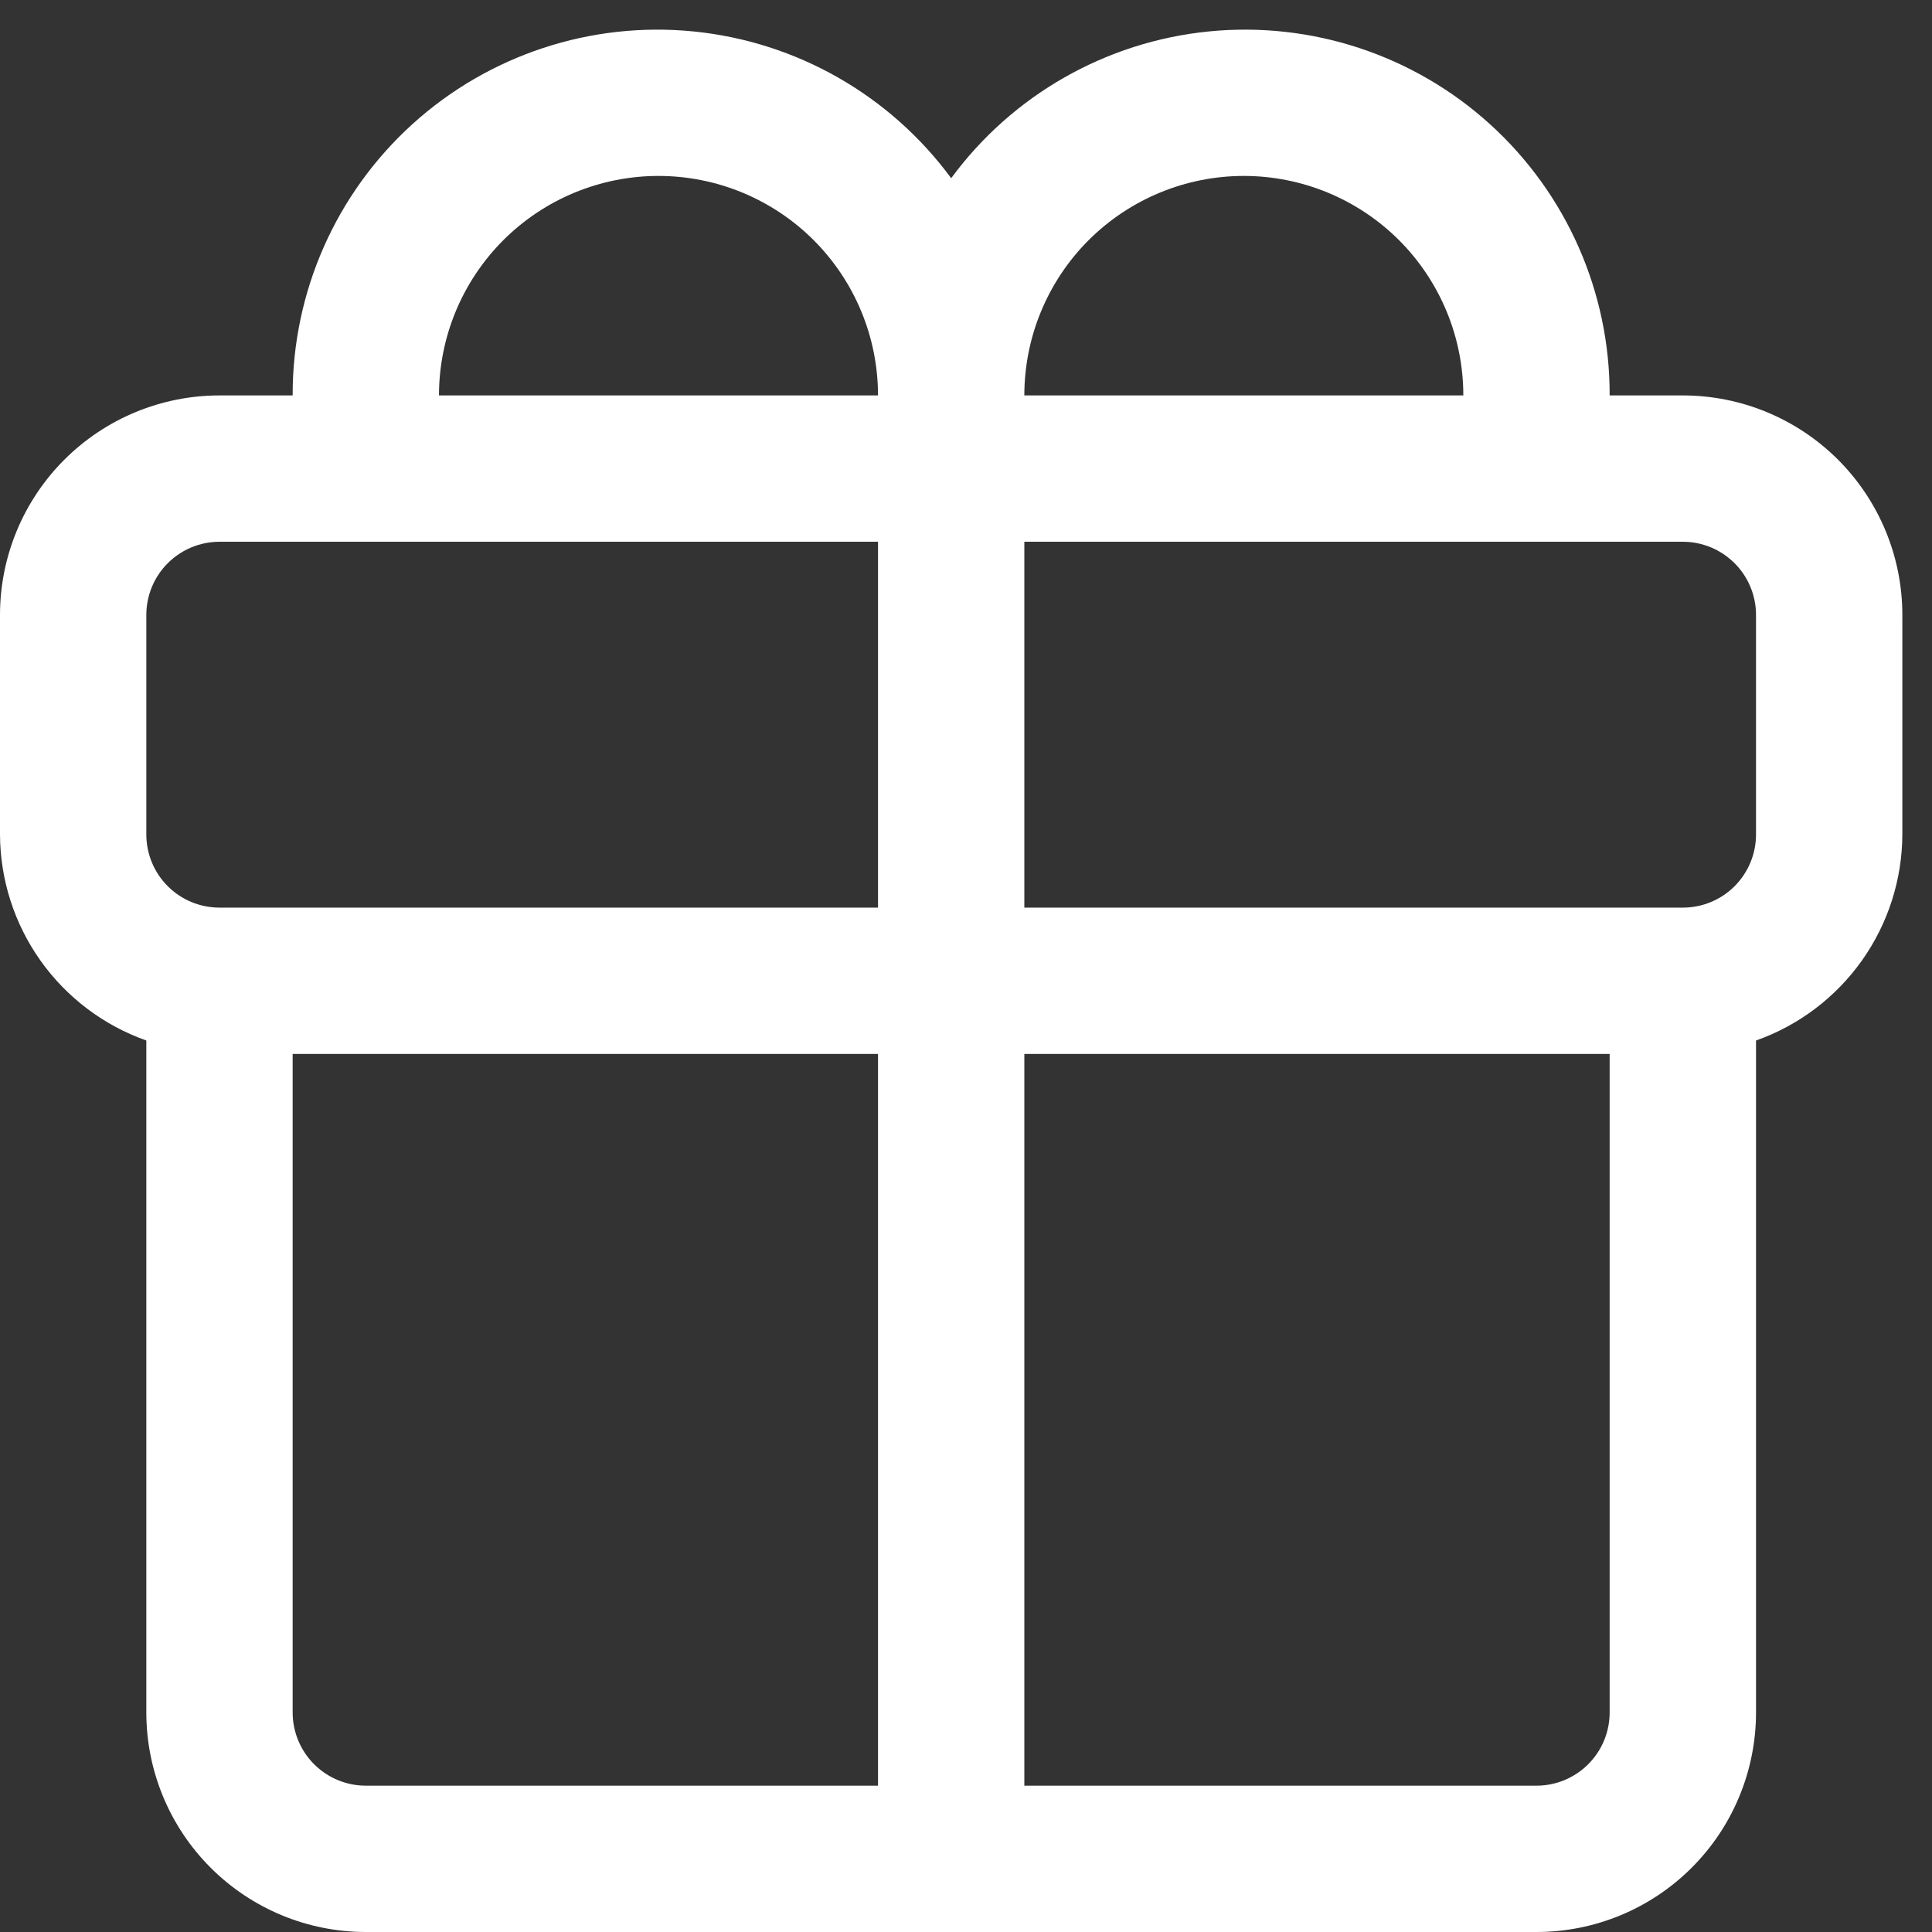 <svg width="46" height="46" viewBox="0 0 46 46" fill="none" xmlns="http://www.w3.org/2000/svg">
<rect x="0" y="0" width="46" height="46" fill="#333333" stroke="none"/>
<path d="M40.068 9.415H38.325C38.333 6.957 37.298 4.611 35.478 2.959C33.658 1.307 31.223 0.504 28.777 0.749C26.331 0.994 24.104 2.263 22.647 4.243C21.19 2.263 18.962 0.994 16.517 0.749C14.071 0.504 11.636 1.307 9.816 2.959C7.996 4.611 6.961 6.957 6.968 9.415H5.226C3.84 9.415 2.511 9.966 1.531 10.946C0.551 11.926 0 13.255 0 14.642V19.868C0.004 20.945 0.341 21.994 0.965 22.873C1.589 23.751 2.469 24.415 3.484 24.774V40.774C3.484 42.16 4.035 43.489 5.015 44.469C5.995 45.449 7.324 46 8.71 46H36.584C37.97 46 39.299 45.449 40.279 44.469C41.259 43.489 41.81 42.16 41.81 40.774V24.774C42.825 24.415 43.705 23.751 44.329 22.873C44.953 21.994 45.29 20.945 45.294 19.868V14.642C45.294 13.255 44.743 11.926 43.764 10.946C42.783 9.966 41.454 9.415 40.068 9.415H40.068ZM29.615 4.189C31.001 4.189 32.331 4.74 33.311 5.719C34.291 6.7 34.841 8.029 34.841 9.415H24.389C24.389 8.029 24.939 6.7 25.919 5.719C26.9 4.74 28.229 4.189 29.615 4.189ZM15.678 4.189C17.065 4.189 18.394 4.74 19.374 5.719C20.354 6.7 20.905 8.029 20.905 9.415H10.452C10.452 8.029 11.003 6.7 11.983 5.719C12.963 4.74 14.292 4.189 15.678 4.189ZM3.484 14.642C3.484 14.18 3.667 13.736 3.994 13.41C4.321 13.083 4.764 12.899 5.226 12.899H20.905V21.61H5.226C4.764 21.61 4.321 21.427 3.994 21.1C3.667 20.773 3.484 20.33 3.484 19.868V14.642ZM8.71 42.516C8.248 42.516 7.805 42.332 7.478 42.005C7.152 41.679 6.968 41.235 6.968 40.773V25.094H20.905V42.516H8.71ZM38.325 40.773C38.325 41.235 38.142 41.679 37.815 42.005C37.489 42.332 37.045 42.516 36.584 42.516H24.389V25.094H38.325V40.773ZM41.81 19.868C41.81 20.33 41.626 20.773 41.3 21.1C40.973 21.427 40.53 21.61 40.068 21.61H24.389V12.899H40.068C40.53 12.899 40.973 13.083 41.3 13.41C41.626 13.736 41.81 14.18 41.81 14.642V19.868Z" fill="white"/>
</svg>
